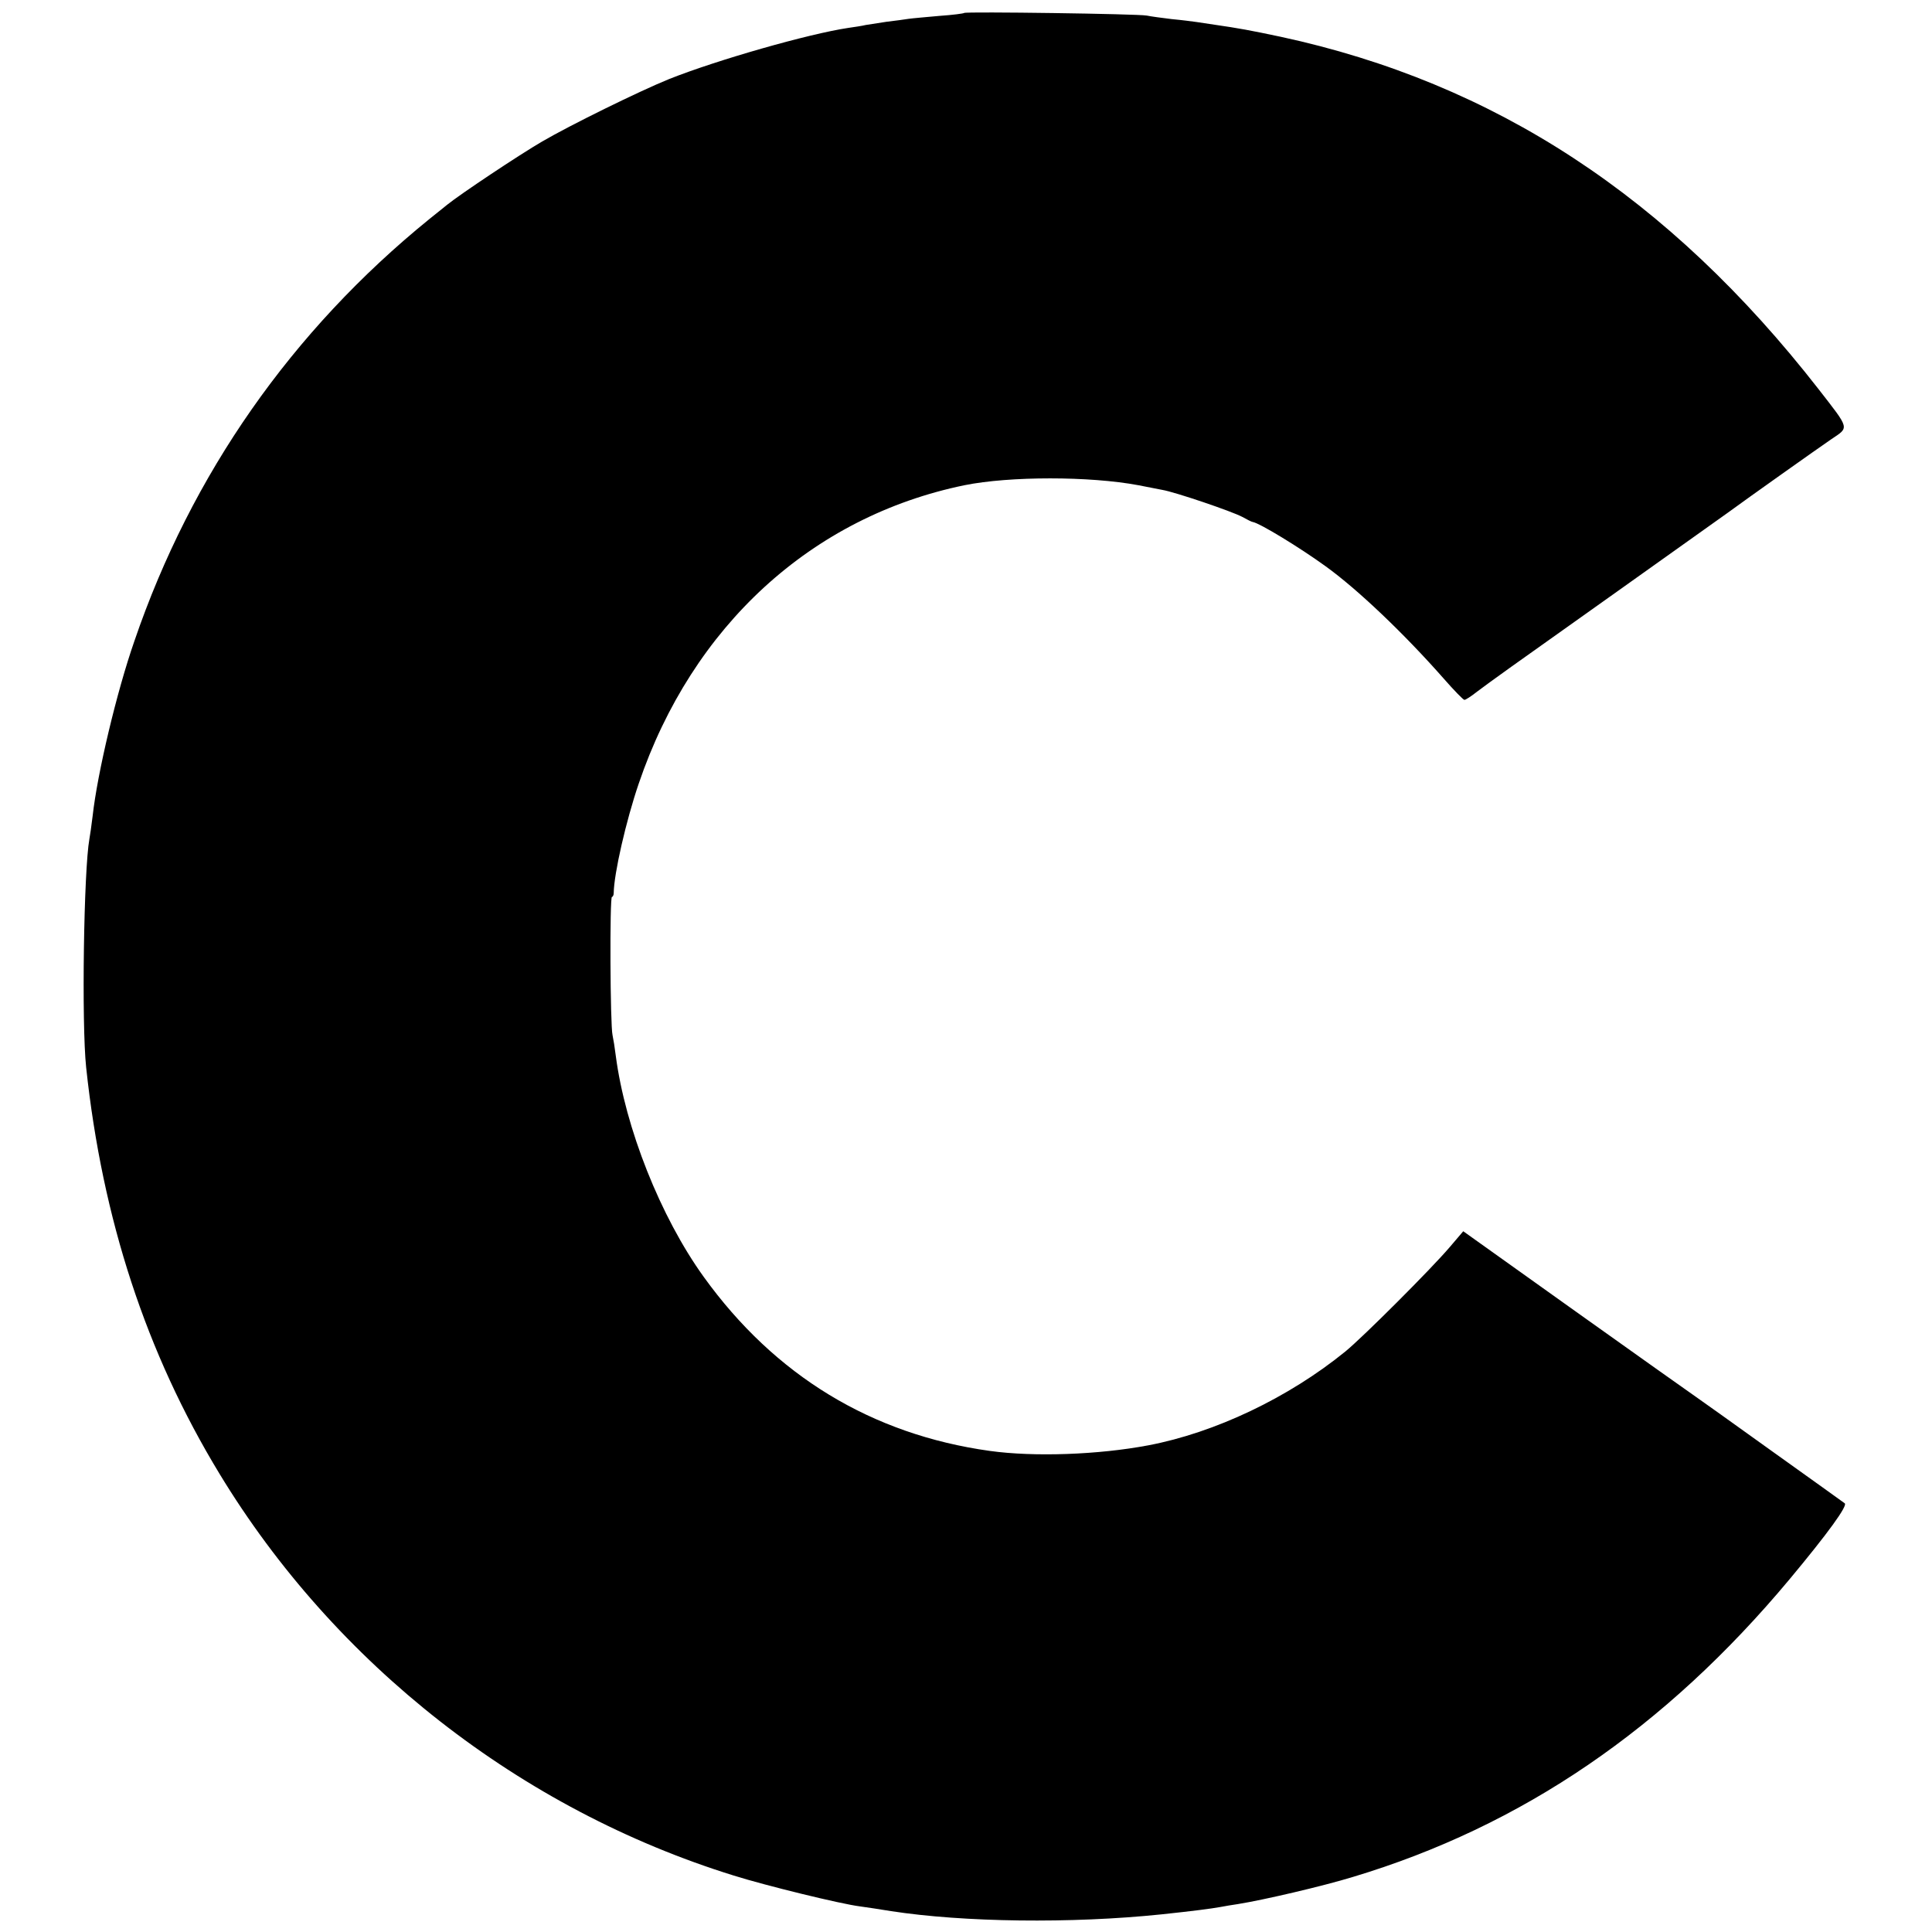 <?xml version="1.0" standalone="no"?>
<!DOCTYPE svg PUBLIC "-//W3C//DTD SVG 20010904//EN"
 "http://www.w3.org/TR/2001/REC-SVG-20010904/DTD/svg10.dtd">
<svg version="1.0" xmlns="http://www.w3.org/2000/svg"
 width="657pt" height="657pt" viewBox="0 0 657 657"
 preserveAspectRatio="xMidYMid meet">
<g transform="translate(0,657) scale(0.1,-0.1)"
fill="#000000" stroke="none">
<path d="M3279 6526 c-2 -2 -40 -7 -84 -10 -44 -4 -91 -8 -105 -10 -14 -2 -47
-7 -75 -10 -27 -4 -59 -9 -71 -11 -12 -3 -39 -7 -60 -10 -134 -20 -446 -109
-609 -174 -101 -41 -335 -156 -431 -212 -79 -46 -280 -180 -323 -215 -9 -7
-36 -29 -61 -49 -467 -379 -809 -867 -1003 -1435 -60 -172 -126 -450 -142
-595 -4 -33 -9 -68 -11 -78 -19 -105 -27 -626 -11 -777 55 -516 204 -971 453
-1381 393 -648 1024 -1142 1749 -1367 108 -34 365 -97 430 -105 22 -3 69 -10
105 -16 247 -38 612 -43 920 -11 113 12 166 19 200 25 14 3 41 7 60 10 87 14
285 60 390 92 576 173 1063 506 1486 1013 130 156 199 251 187 258 -5 4 -117
84 -247 177 -131 94 -247 177 -259 185 -12 8 -195 138 -407 289 l-384 274 -46
-54 c-63 -74 -295 -306 -355 -355 -193 -157 -443 -276 -670 -319 -169 -32
-388 -40 -539 -19 -402 56 -731 256 -973 592 -147 204 -267 507 -299 752 -3
25 -8 56 -11 70 -8 34 -10 470 -2 470 3 0 6 6 6 13 1 67 42 246 85 372 182
536 588 908 1108 1015 154 31 425 31 591 0 30 -6 67 -13 82 -16 42 -7 237 -73
272 -92 16 -9 32 -17 35 -17 24 -4 160 -87 247 -150 110 -79 269 -231 402
-382 35 -40 67 -73 71 -73 4 0 23 12 43 28 55 41 95 70 477 341 195 139 364
259 375 267 64 47 308 220 352 250 62 42 65 32 -43 171 -509 653 -1101 1041
-1829 1198 -104 22 -142 29 -225 41 -19 3 -46 7 -60 9 -14 2 -52 7 -85 10 -33
4 -71 9 -85 12 -29 6 -615 14 -621 9z"/>
</g>
</svg>
